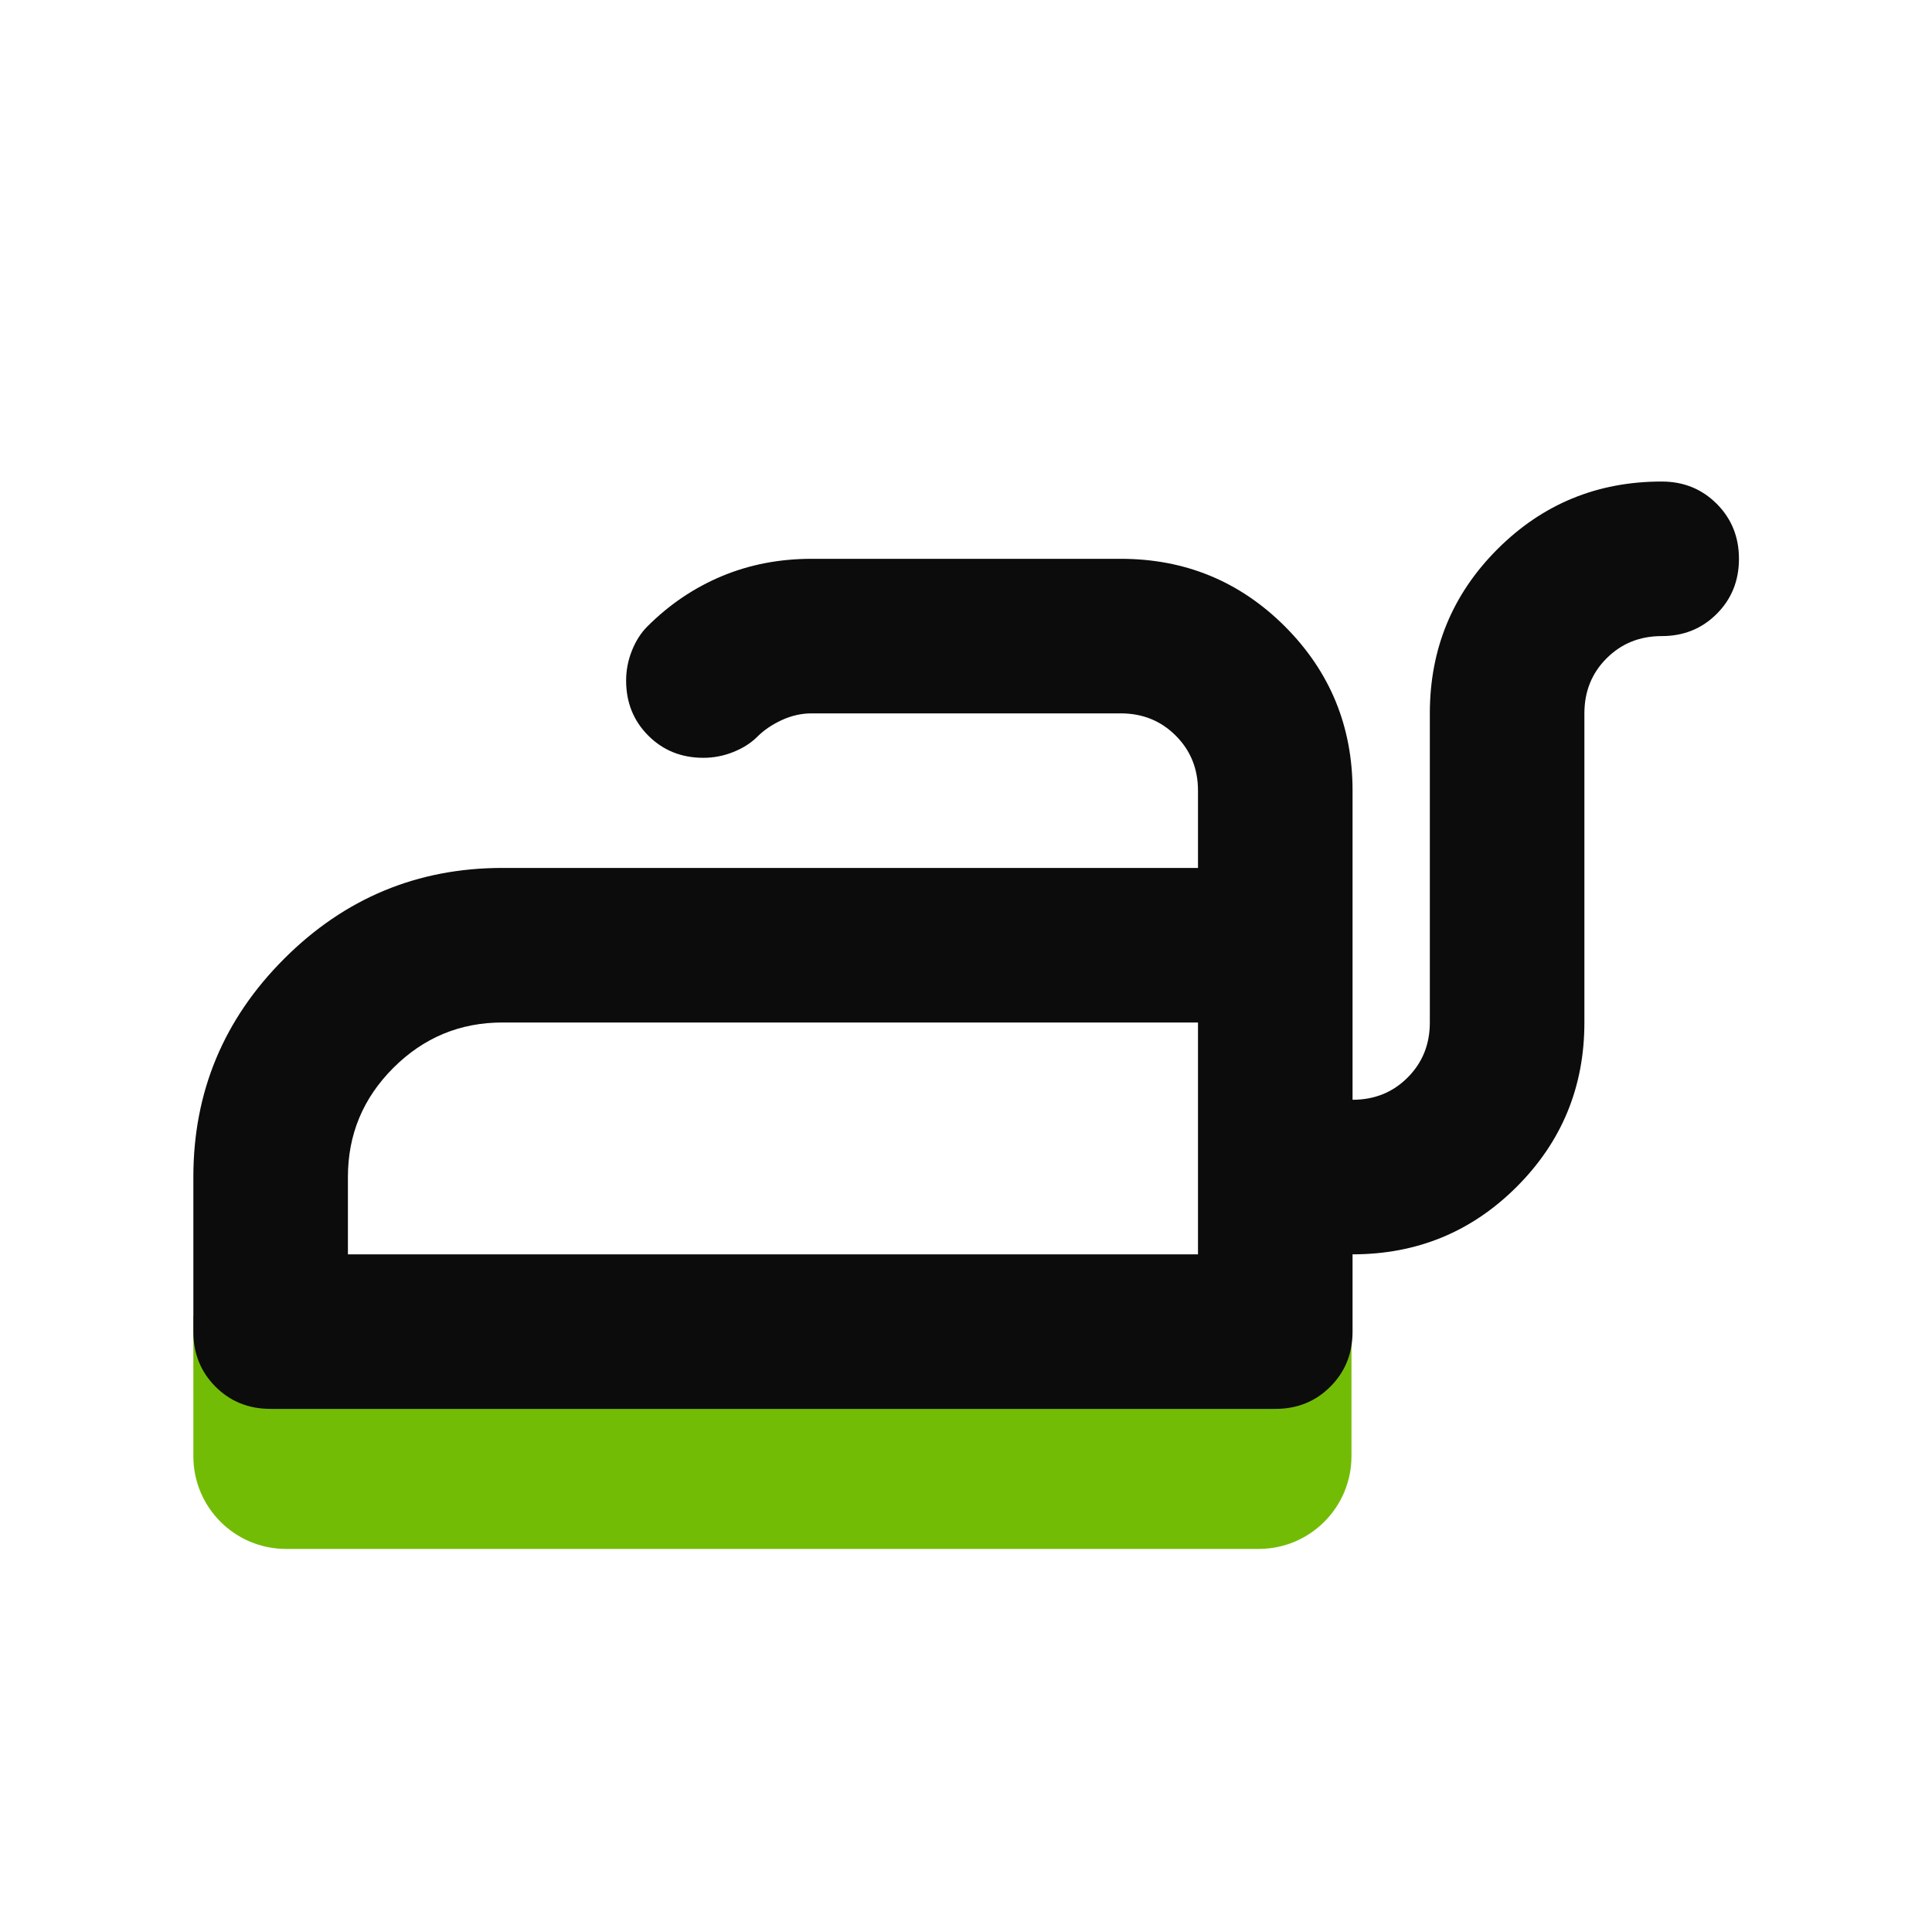 <svg width="25" height="25" viewBox="0 0 25 25" fill="none" xmlns="http://www.w3.org/2000/svg">
<path d="M2.502 17.031H17.488V18.843C17.488 19.506 16.95 20.043 16.288 20.043H3.702C3.039 20.043 2.502 19.506 2.502 18.843V17.031Z" fill="#73BC06"/>
<path d="M4.502 16.231H15.502V13.231H6.502C5.952 13.231 5.481 13.427 5.089 13.819C4.697 14.211 4.502 14.681 4.502 15.231V16.231ZM21.502 6.231C21.785 6.231 22.022 6.327 22.214 6.519C22.406 6.711 22.502 6.948 22.502 7.231C22.502 7.515 22.406 7.752 22.214 7.944C22.022 8.136 21.785 8.231 21.502 8.231C21.218 8.231 20.981 8.327 20.789 8.519C20.597 8.711 20.502 8.948 20.502 9.231V13.231C20.502 14.065 20.21 14.773 19.627 15.356C19.043 15.94 18.335 16.231 17.502 16.231V17.231C17.502 17.515 17.406 17.752 17.214 17.944C17.022 18.136 16.785 18.231 16.502 18.231H3.502C3.218 18.231 2.981 18.136 2.789 17.944C2.597 17.752 2.502 17.515 2.502 17.231V15.231C2.502 14.131 2.893 13.19 3.677 12.406C4.46 11.623 5.402 11.231 6.502 11.231H15.502V10.231C15.502 9.948 15.406 9.711 15.214 9.519C15.022 9.327 14.785 9.231 14.502 9.231H10.502C10.368 9.231 10.239 9.261 10.114 9.319C9.989 9.377 9.885 9.448 9.802 9.531C9.718 9.615 9.614 9.681 9.489 9.731C9.364 9.781 9.235 9.806 9.102 9.806C8.818 9.806 8.581 9.711 8.389 9.519C8.197 9.327 8.102 9.09 8.102 8.806C8.102 8.673 8.127 8.544 8.177 8.419C8.227 8.294 8.293 8.19 8.377 8.106C8.66 7.823 8.981 7.606 9.339 7.456C9.697 7.306 10.085 7.231 10.502 7.231H14.502C15.335 7.231 16.043 7.523 16.627 8.106C17.21 8.69 17.502 9.398 17.502 10.231V14.231C17.785 14.231 18.022 14.136 18.214 13.944C18.406 13.752 18.502 13.515 18.502 13.231V9.231C18.502 8.398 18.793 7.69 19.377 7.106C19.96 6.523 20.668 6.231 21.502 6.231Z" fill="#0C0C0C"/>
</svg>
